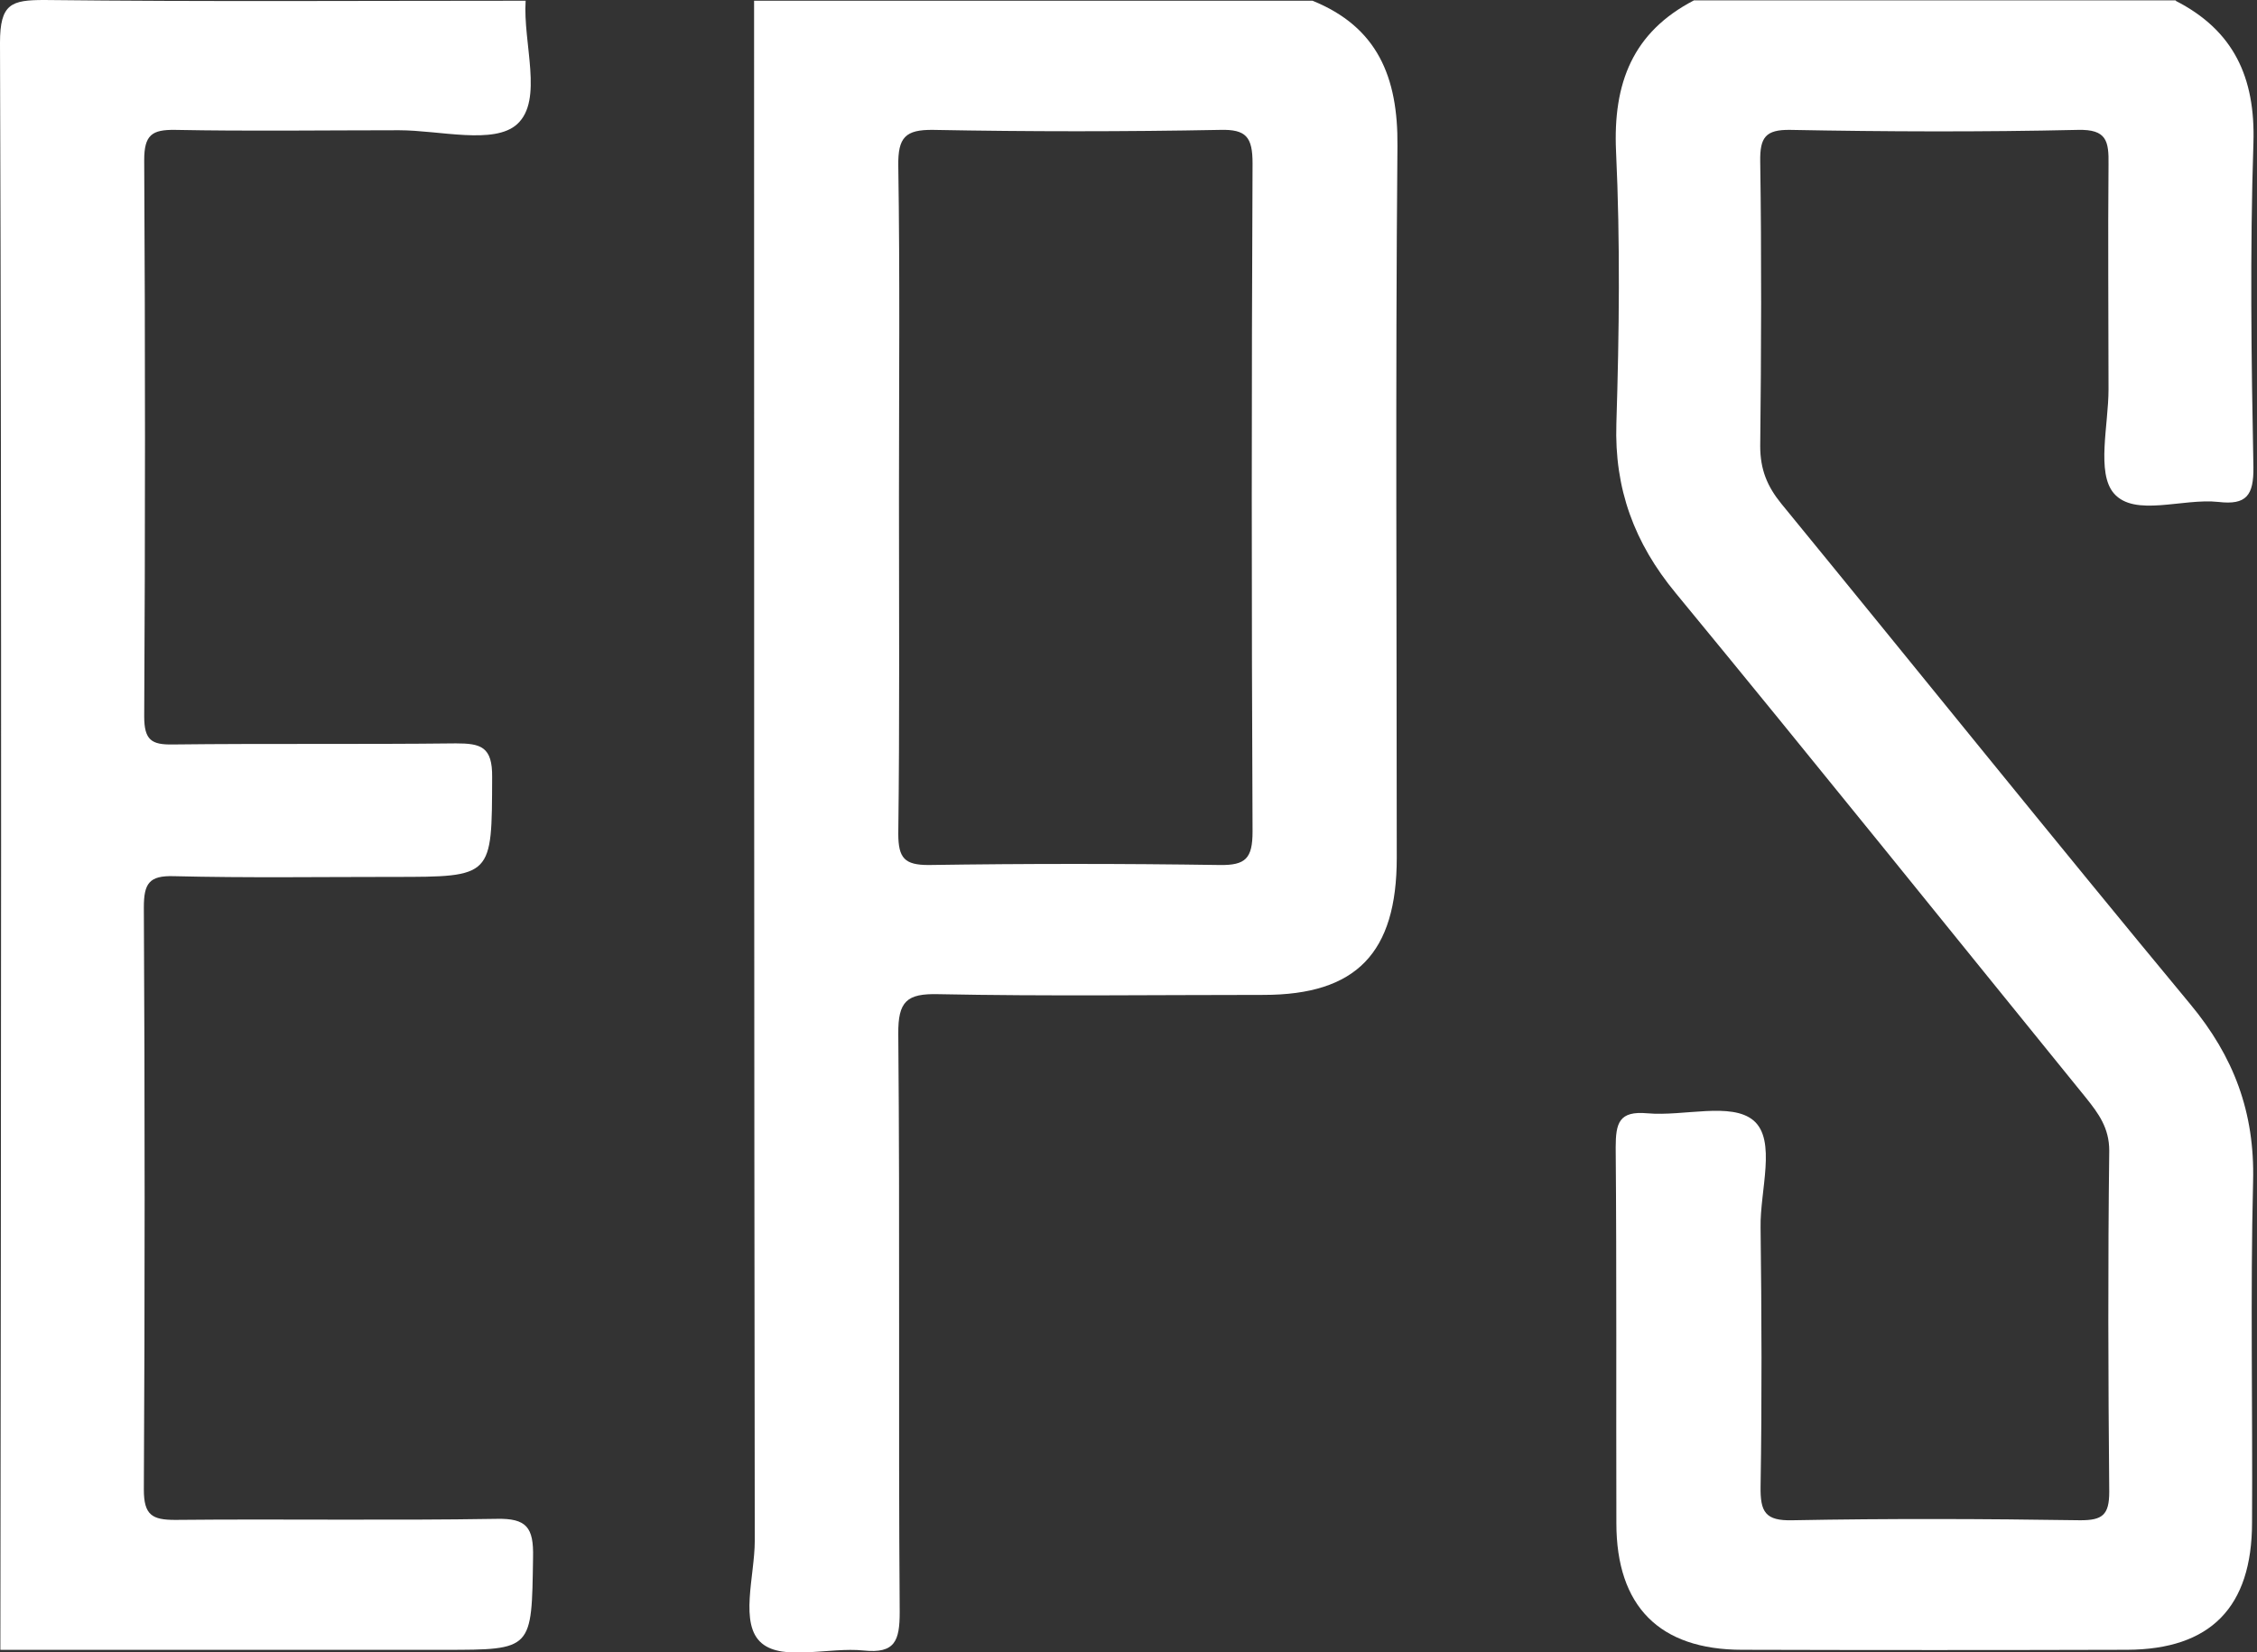 <svg width="56" height="41" viewBox="0 0 56 41" fill="none" xmlns="http://www.w3.org/2000/svg">
<rect x="0" y="0" width="56" height="41" fill="#333333" stroke="none"/>
<g id="Frame 14911">
<path id="Vector" d="M53.978 0.018C55.413 0.75 55.964 1.911 55.911 3.553C55.824 6.232 55.859 8.911 55.911 11.589C55.92 12.294 55.736 12.536 55.045 12.455C54.153 12.357 52.964 12.839 52.448 12.241C52.01 11.732 52.316 10.544 52.316 9.661C52.316 7.803 52.299 5.946 52.316 4.089C52.325 3.5 52.273 3.205 51.555 3.223C49.176 3.277 46.797 3.268 44.418 3.223C43.805 3.214 43.666 3.411 43.674 4C43.709 6.357 43.7 8.714 43.674 11.071C43.674 11.652 43.849 12.071 44.199 12.5C47.584 16.634 50.934 20.803 54.346 24.919C55.422 26.214 55.947 27.598 55.903 29.312C55.833 32.134 55.894 34.955 55.877 37.777C55.877 39.884 54.844 40.928 52.78 40.937C49.596 40.946 46.412 40.946 43.228 40.937C41.172 40.937 40.105 39.857 40.105 37.794C40.097 34.687 40.114 31.58 40.088 28.473C40.088 27.857 40.175 27.562 40.875 27.625C41.776 27.705 42.957 27.339 43.508 27.803C44.085 28.294 43.666 29.544 43.683 30.455C43.709 32.598 43.718 34.741 43.683 36.884C43.674 37.518 43.797 37.741 44.479 37.723C46.858 37.678 49.237 37.687 51.617 37.723C52.159 37.723 52.334 37.598 52.334 37.018C52.308 34.196 52.299 31.375 52.334 28.553C52.334 27.982 52.063 27.625 51.757 27.241C48.363 23.062 44.995 18.866 41.575 14.714C40.551 13.473 40.053 12.134 40.105 10.509C40.175 8.259 40.202 6.009 40.097 3.759C40.018 2.053 40.517 0.795 42.03 0.009H53.996L53.978 0.018Z" fill="white"/>
<path id="Vector_2" d="M32.565 0.018C34.175 0.669 34.691 1.91 34.673 3.625C34.621 9.509 34.656 15.402 34.656 21.285C34.656 23.651 33.65 24.687 31.35 24.687C28.655 24.687 25.97 24.723 23.276 24.669C22.506 24.651 22.279 24.839 22.288 25.66C22.331 30.437 22.288 35.223 22.323 40C22.323 40.714 22.209 41.035 21.43 40.955C20.573 40.866 19.436 41.223 18.902 40.776C18.334 40.303 18.727 39.107 18.727 38.232C18.71 25.491 18.71 12.759 18.71 0.018H32.565ZM22.305 12.348C22.305 15.125 22.323 17.91 22.288 20.687C22.288 21.294 22.445 21.464 23.04 21.464C25.445 21.428 27.859 21.428 30.265 21.464C30.904 21.473 31.078 21.303 31.078 20.634C31.052 15.107 31.052 9.58 31.078 4.053C31.078 3.402 30.921 3.205 30.274 3.223C27.903 3.268 25.524 3.268 23.154 3.223C22.462 3.214 22.279 3.41 22.288 4.107C22.331 6.848 22.305 9.598 22.305 12.339V12.348Z" fill="white"/>
<path id="Vector_3" d="M13.042 0.018C12.972 1.071 13.488 2.482 12.832 3.08C12.264 3.598 10.908 3.232 9.902 3.232C8.047 3.232 6.193 3.259 4.347 3.223C3.77 3.214 3.578 3.348 3.578 3.973C3.604 8.571 3.604 13.179 3.578 17.777C3.578 18.366 3.761 18.482 4.286 18.473C6.63 18.446 8.966 18.473 11.31 18.446C11.931 18.446 12.22 18.527 12.211 19.286C12.202 21.759 12.237 21.759 9.762 21.759C7.942 21.759 6.123 21.786 4.312 21.741C3.7 21.723 3.569 21.92 3.569 22.518C3.595 27.33 3.595 32.152 3.569 36.964C3.569 37.598 3.779 37.714 4.347 37.714C7.006 37.688 9.657 37.732 12.316 37.688C13.068 37.67 13.243 37.902 13.226 38.643C13.191 40.938 13.226 40.938 11.021 40.938C7.348 40.938 3.683 40.938 0.009 40.938C0.026 27.652 0.044 14.357 0 1.062C0 0.089 0.28 0 1.102 0C5.082 0.045 9.062 0.018 13.042 0.018Z" fill="white"/>
</g>
</svg>

